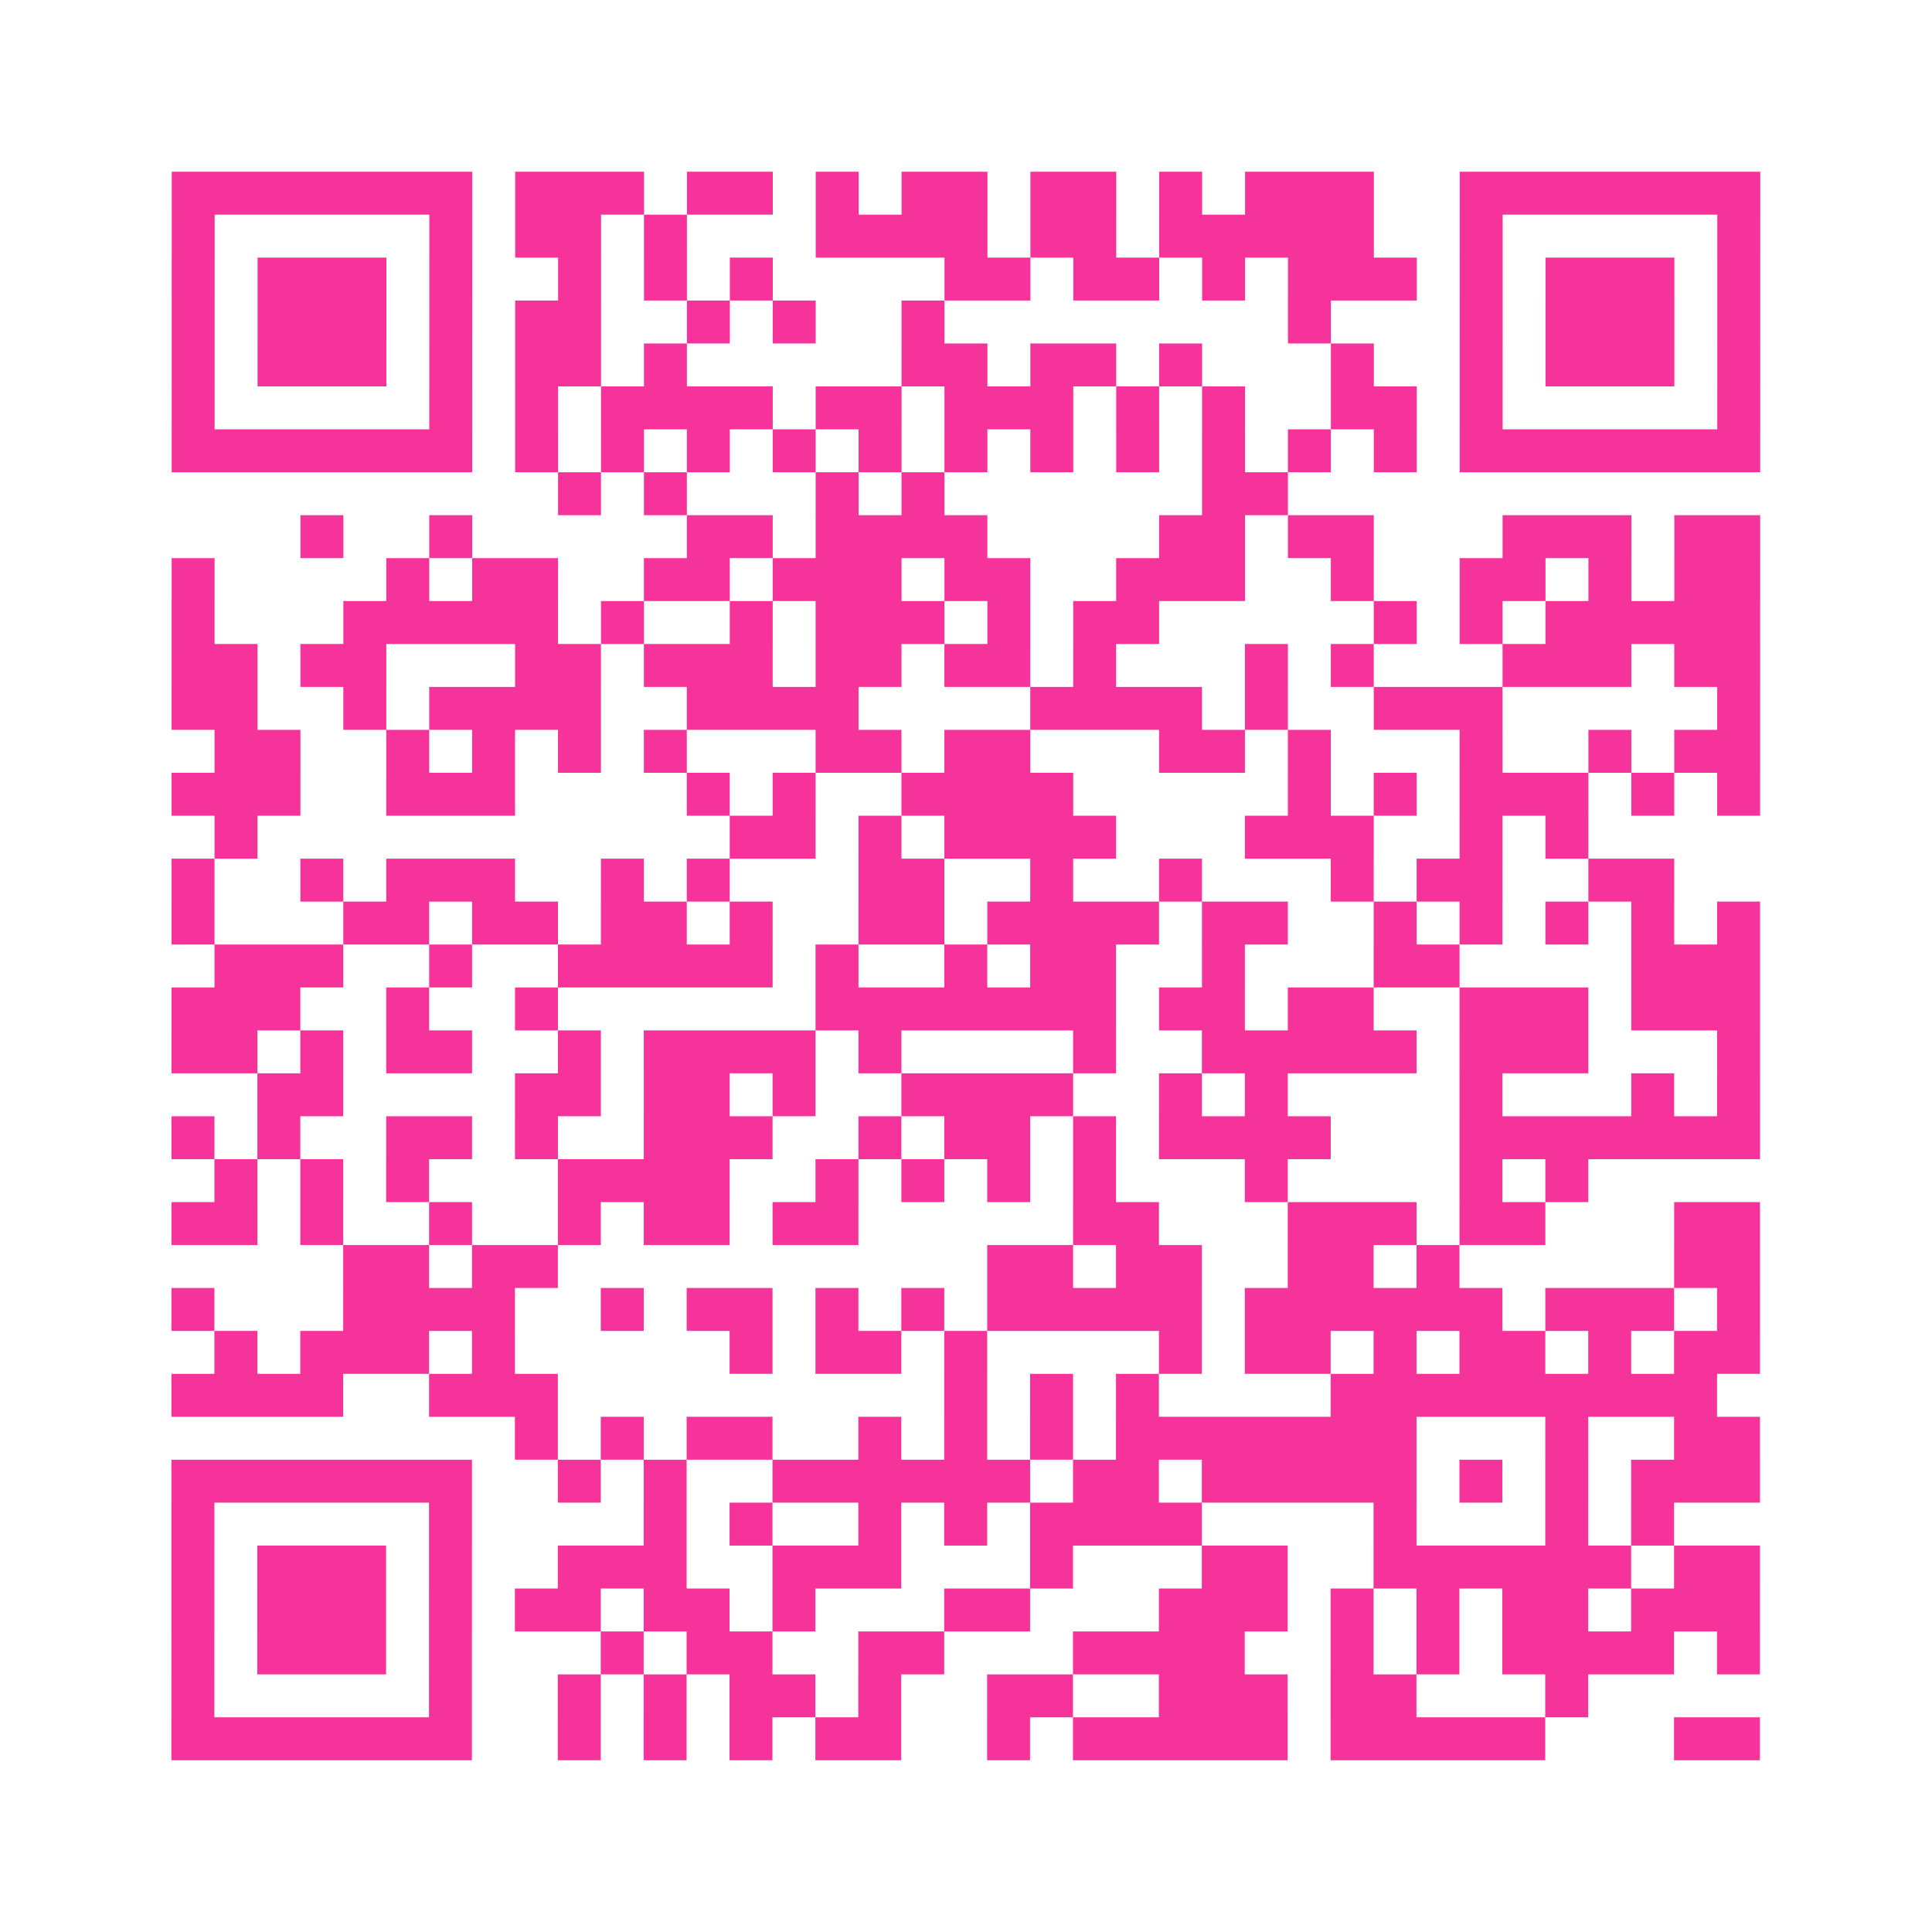 <?xml version="1.0" encoding="UTF-8"?>
<svg xmlns="http://www.w3.org/2000/svg" viewBox="0 0 45 45" class="pyqrcode"><path fill="transparent" d="M0 0h45v45h-45z"/><path stroke="#f6339b" class="pyqrline" d="M4 4.5h7m1 0h3m1 0h2m1 0h1m1 0h2m1 0h2m1 0h1m1 0h3m2 0h7m-37 1h1m5 0h1m1 0h2m1 0h1m3 0h4m1 0h2m1 0h5m2 0h1m5 0h1m-37 1h1m1 0h3m1 0h1m2 0h1m1 0h1m1 0h1m4 0h2m1 0h2m1 0h1m1 0h3m1 0h1m1 0h3m1 0h1m-37 1h1m1 0h3m1 0h1m1 0h2m2 0h1m1 0h1m2 0h1m8 0h1m3 0h1m1 0h3m1 0h1m-37 1h1m1 0h3m1 0h1m1 0h2m1 0h1m5 0h2m1 0h2m1 0h1m3 0h1m2 0h1m1 0h3m1 0h1m-37 1h1m5 0h1m1 0h1m1 0h4m1 0h2m1 0h3m1 0h1m1 0h1m2 0h2m1 0h1m5 0h1m-37 1h7m1 0h1m1 0h1m1 0h1m1 0h1m1 0h1m1 0h1m1 0h1m1 0h1m1 0h1m1 0h1m1 0h1m1 0h7m-28 1h1m1 0h1m3 0h1m1 0h1m6 0h2m-23 1h1m2 0h1m5 0h2m1 0h4m4 0h2m1 0h2m3 0h3m1 0h2m-37 1h1m4 0h1m1 0h2m2 0h2m1 0h3m1 0h2m2 0h3m2 0h1m2 0h2m1 0h1m1 0h2m-37 1h1m3 0h5m1 0h1m2 0h1m1 0h3m1 0h1m1 0h2m5 0h1m1 0h1m1 0h5m-37 1h2m1 0h2m3 0h2m1 0h3m1 0h2m1 0h2m1 0h1m3 0h1m1 0h1m3 0h3m1 0h2m-37 1h2m2 0h1m1 0h4m2 0h4m4 0h4m1 0h1m2 0h3m5 0h1m-36 1h2m2 0h1m1 0h1m1 0h1m1 0h1m3 0h2m1 0h2m3 0h2m1 0h1m3 0h1m2 0h1m1 0h2m-37 1h3m2 0h3m4 0h1m1 0h1m2 0h4m5 0h1m1 0h1m1 0h3m1 0h1m1 0h1m-36 1h1m11 0h2m1 0h1m1 0h4m3 0h3m2 0h1m1 0h1m-33 1h1m2 0h1m1 0h3m2 0h1m1 0h1m3 0h2m2 0h1m2 0h1m3 0h1m1 0h2m2 0h2m-35 1h1m3 0h2m1 0h2m1 0h2m1 0h1m2 0h2m1 0h4m1 0h2m2 0h1m1 0h1m1 0h1m1 0h1m1 0h1m-36 1h3m2 0h1m2 0h5m1 0h1m2 0h1m1 0h2m2 0h1m3 0h2m4 0h3m-37 1h3m2 0h1m2 0h1m6 0h7m1 0h2m1 0h2m2 0h3m1 0h3m-37 1h2m1 0h1m1 0h2m2 0h1m1 0h4m1 0h1m4 0h1m2 0h5m1 0h3m3 0h1m-35 1h2m4 0h2m1 0h2m1 0h1m2 0h4m2 0h1m1 0h1m4 0h1m3 0h1m1 0h1m-37 1h1m1 0h1m2 0h2m1 0h1m2 0h3m2 0h1m1 0h2m1 0h1m1 0h4m3 0h7m-36 1h1m1 0h1m1 0h1m3 0h4m2 0h1m1 0h1m1 0h1m1 0h1m3 0h1m4 0h1m1 0h1m-33 1h2m1 0h1m2 0h1m2 0h1m1 0h2m1 0h2m5 0h2m3 0h3m1 0h2m3 0h2m-33 1h2m1 0h2m10 0h2m1 0h2m2 0h2m1 0h1m5 0h2m-37 1h1m3 0h4m2 0h1m1 0h2m1 0h1m1 0h1m1 0h5m1 0h6m1 0h3m1 0h1m-36 1h1m1 0h3m1 0h1m5 0h1m1 0h2m1 0h1m4 0h1m1 0h2m1 0h1m1 0h2m1 0h1m1 0h2m-37 1h4m2 0h3m9 0h1m1 0h1m1 0h1m4 0h9m-28 1h1m1 0h1m1 0h2m2 0h1m1 0h1m1 0h1m1 0h7m3 0h1m2 0h2m-37 1h7m2 0h1m1 0h1m2 0h6m1 0h2m1 0h5m1 0h1m1 0h1m1 0h3m-37 1h1m5 0h1m4 0h1m1 0h1m2 0h1m1 0h1m1 0h4m4 0h1m3 0h1m1 0h1m-35 1h1m1 0h3m1 0h1m2 0h3m2 0h3m3 0h1m3 0h2m2 0h6m1 0h2m-37 1h1m1 0h3m1 0h1m1 0h2m1 0h2m1 0h1m3 0h2m3 0h3m1 0h1m1 0h1m1 0h2m1 0h3m-37 1h1m1 0h3m1 0h1m3 0h1m1 0h2m2 0h2m3 0h4m2 0h1m1 0h1m1 0h4m1 0h1m-37 1h1m5 0h1m2 0h1m1 0h1m1 0h2m1 0h1m2 0h2m2 0h3m1 0h2m3 0h1m-33 1h7m2 0h1m1 0h1m1 0h1m1 0h2m2 0h1m1 0h5m1 0h5m3 0h2"/></svg>
